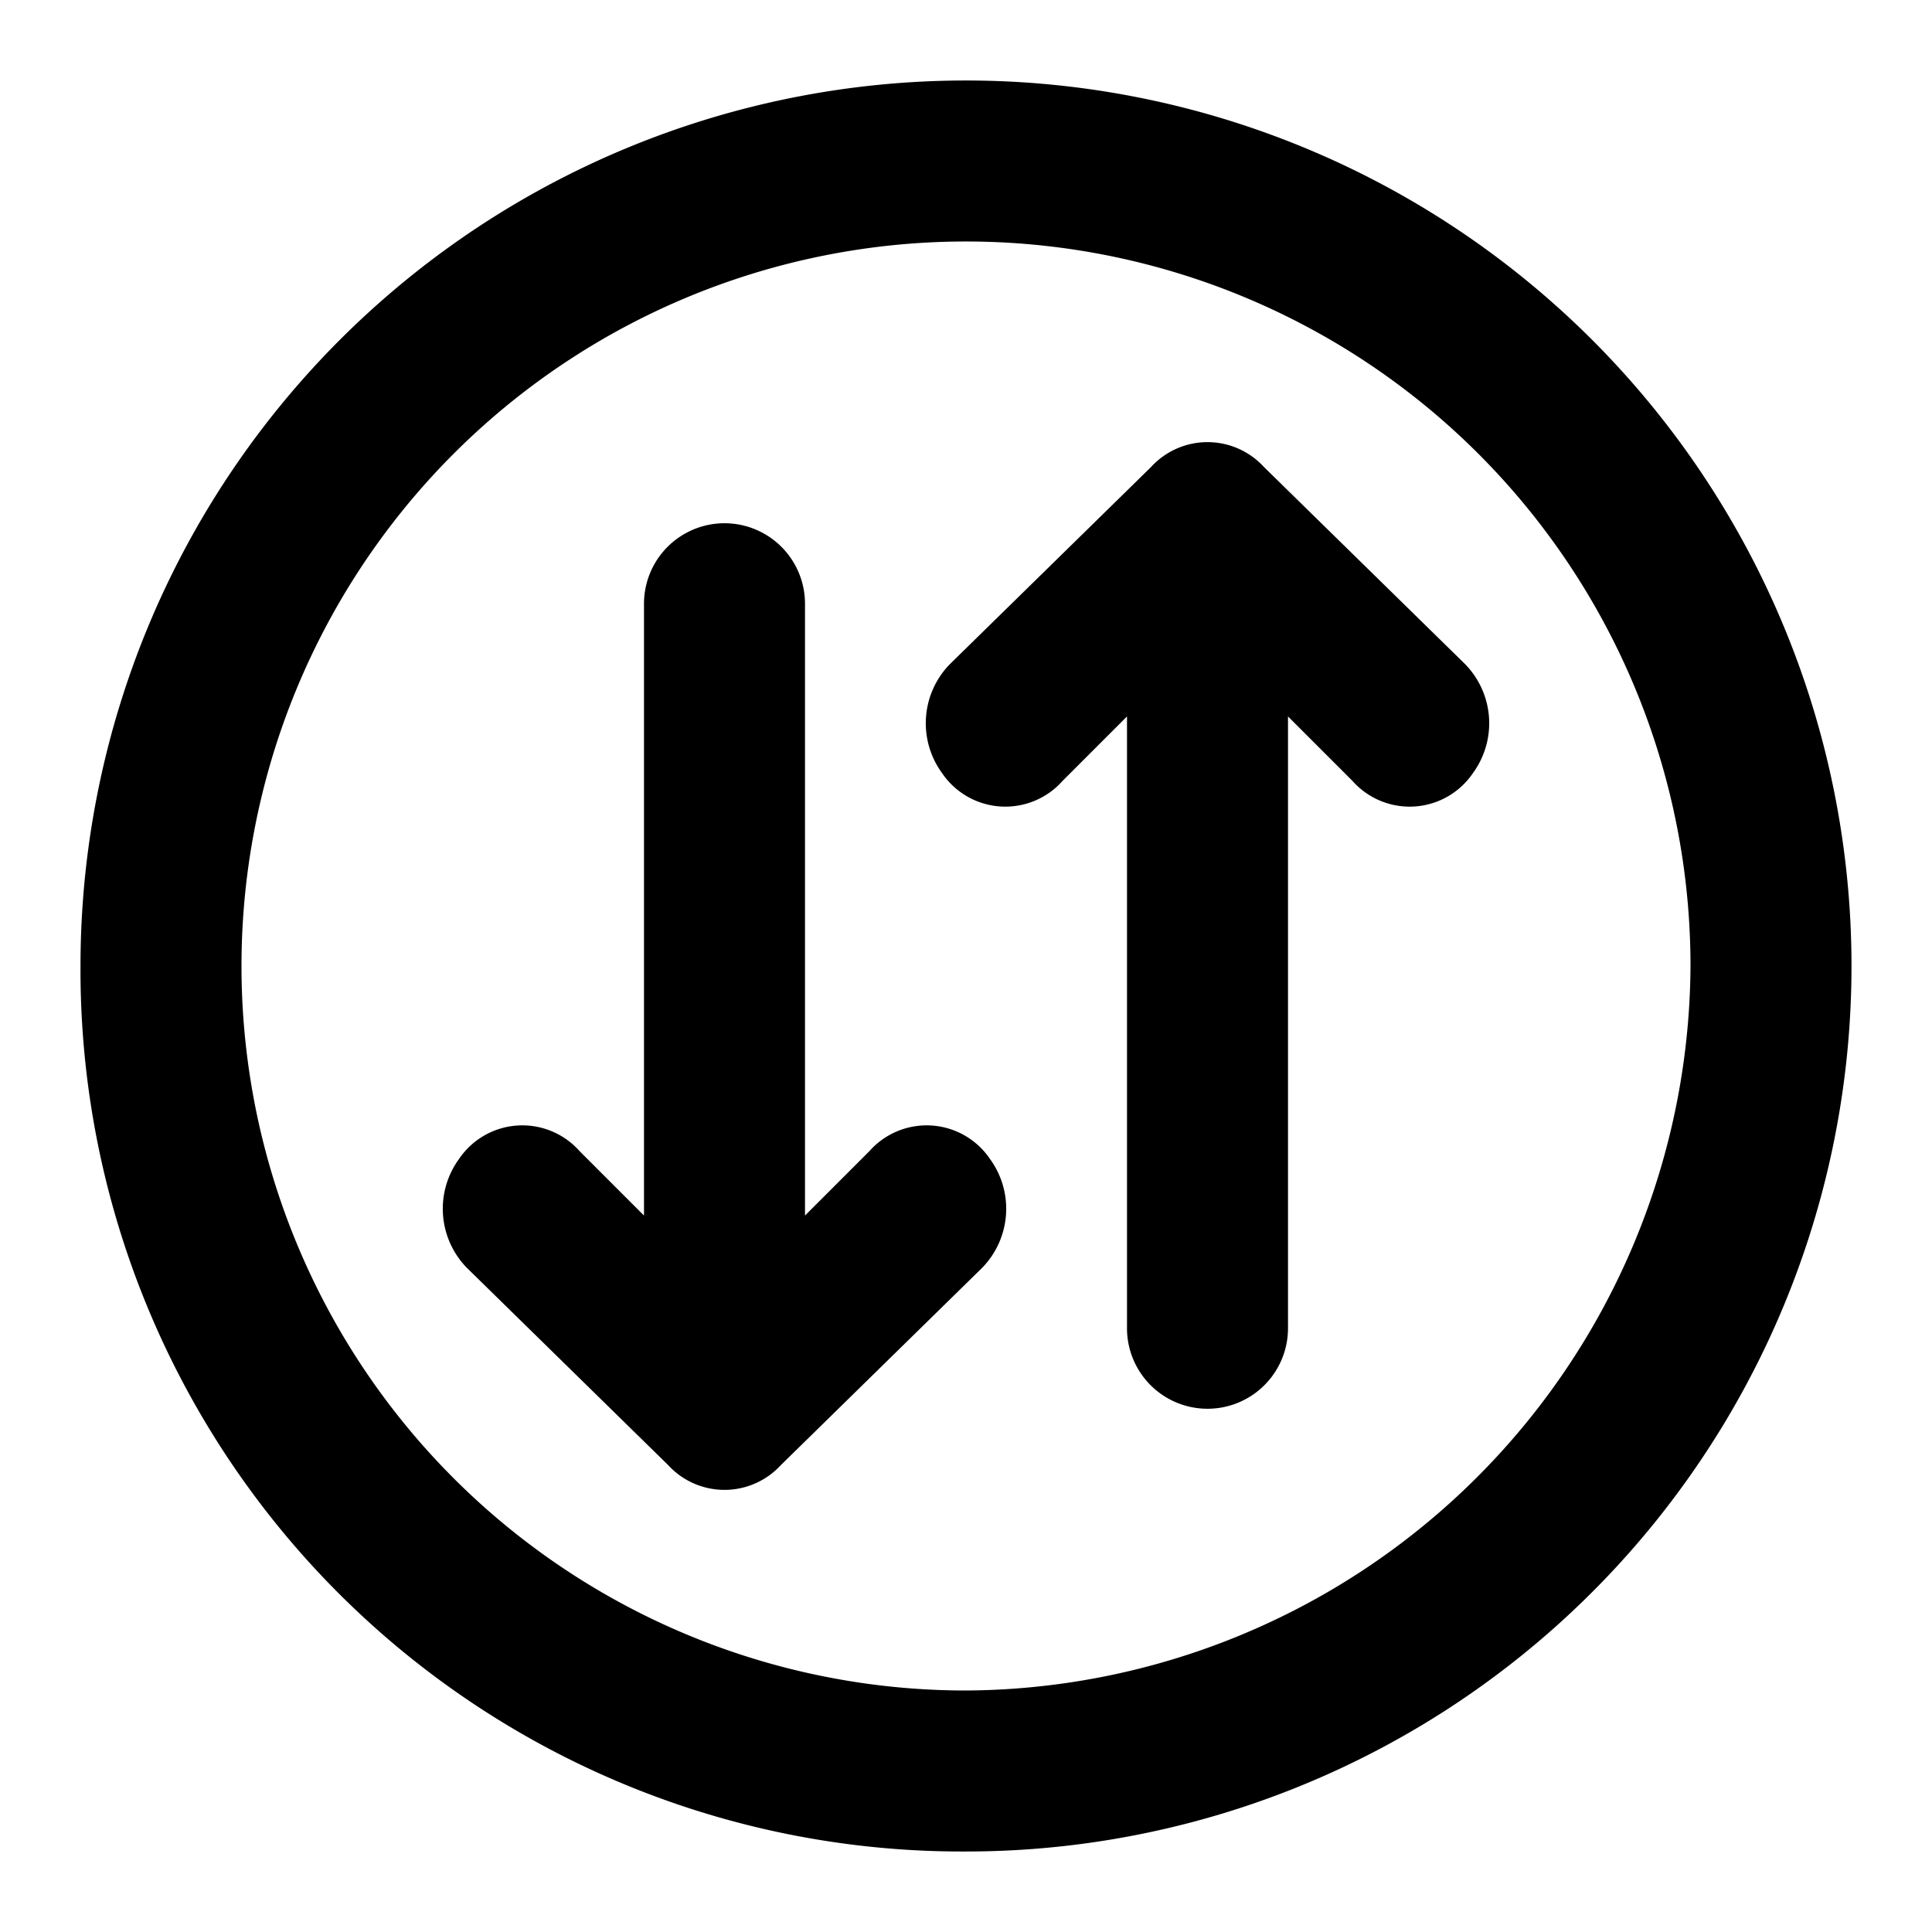 <?xml version="1.0" encoding="utf-8"?>
<svg width="800px" height="800px" viewBox="0 0 48 48" xmlns="http://www.w3.org/2000/svg">
  <title>swap-vertical-circle</title>
  <g id="Layer_2" data-name="Layer 2">
    <g id="invisible_box" data-name="invisible box">
      <rect width="48" height="48" fill="none"/>
    </g>
    <g id="icons_Q2" data-name="icons Q2">
      <path d="M19.4,36.4l5-4.9a2.1,2.1,0,0,0,.2-2.7,1.9,1.9,0,0,0-3-.2L20,30.2V15a2,2,0,0,0-4,0V30.2l-1.6-1.6a1.9,1.9,0,0,0-3,.2,2.1,2.1,0,0,0,.2,2.7l5,4.9A1.9,1.9,0,0,0,19.4,36.4Z"/>
      <path d="M32,33V17.8l1.6,1.6a1.9,1.9,0,0,0,3-.2,2.1,2.1,0,0,0-.2-2.7l-5-4.9a1.9,1.9,0,0,0-2.8,0l-5,4.9a2.1,2.1,0,0,0-.2,2.7,1.9,1.9,0,0,0,3,.2L28,17.8V33a2,2,0,0,0,4,0Z"/>
      <path d="M24,42A18,18,0,1,1,42,24,18.1,18.1,0,0,1,24,42m0,4A22,22,0,1,0,2,24,21.9,21.9,0,0,0,24,46Z"/>
    </g>
  </g>
</svg>